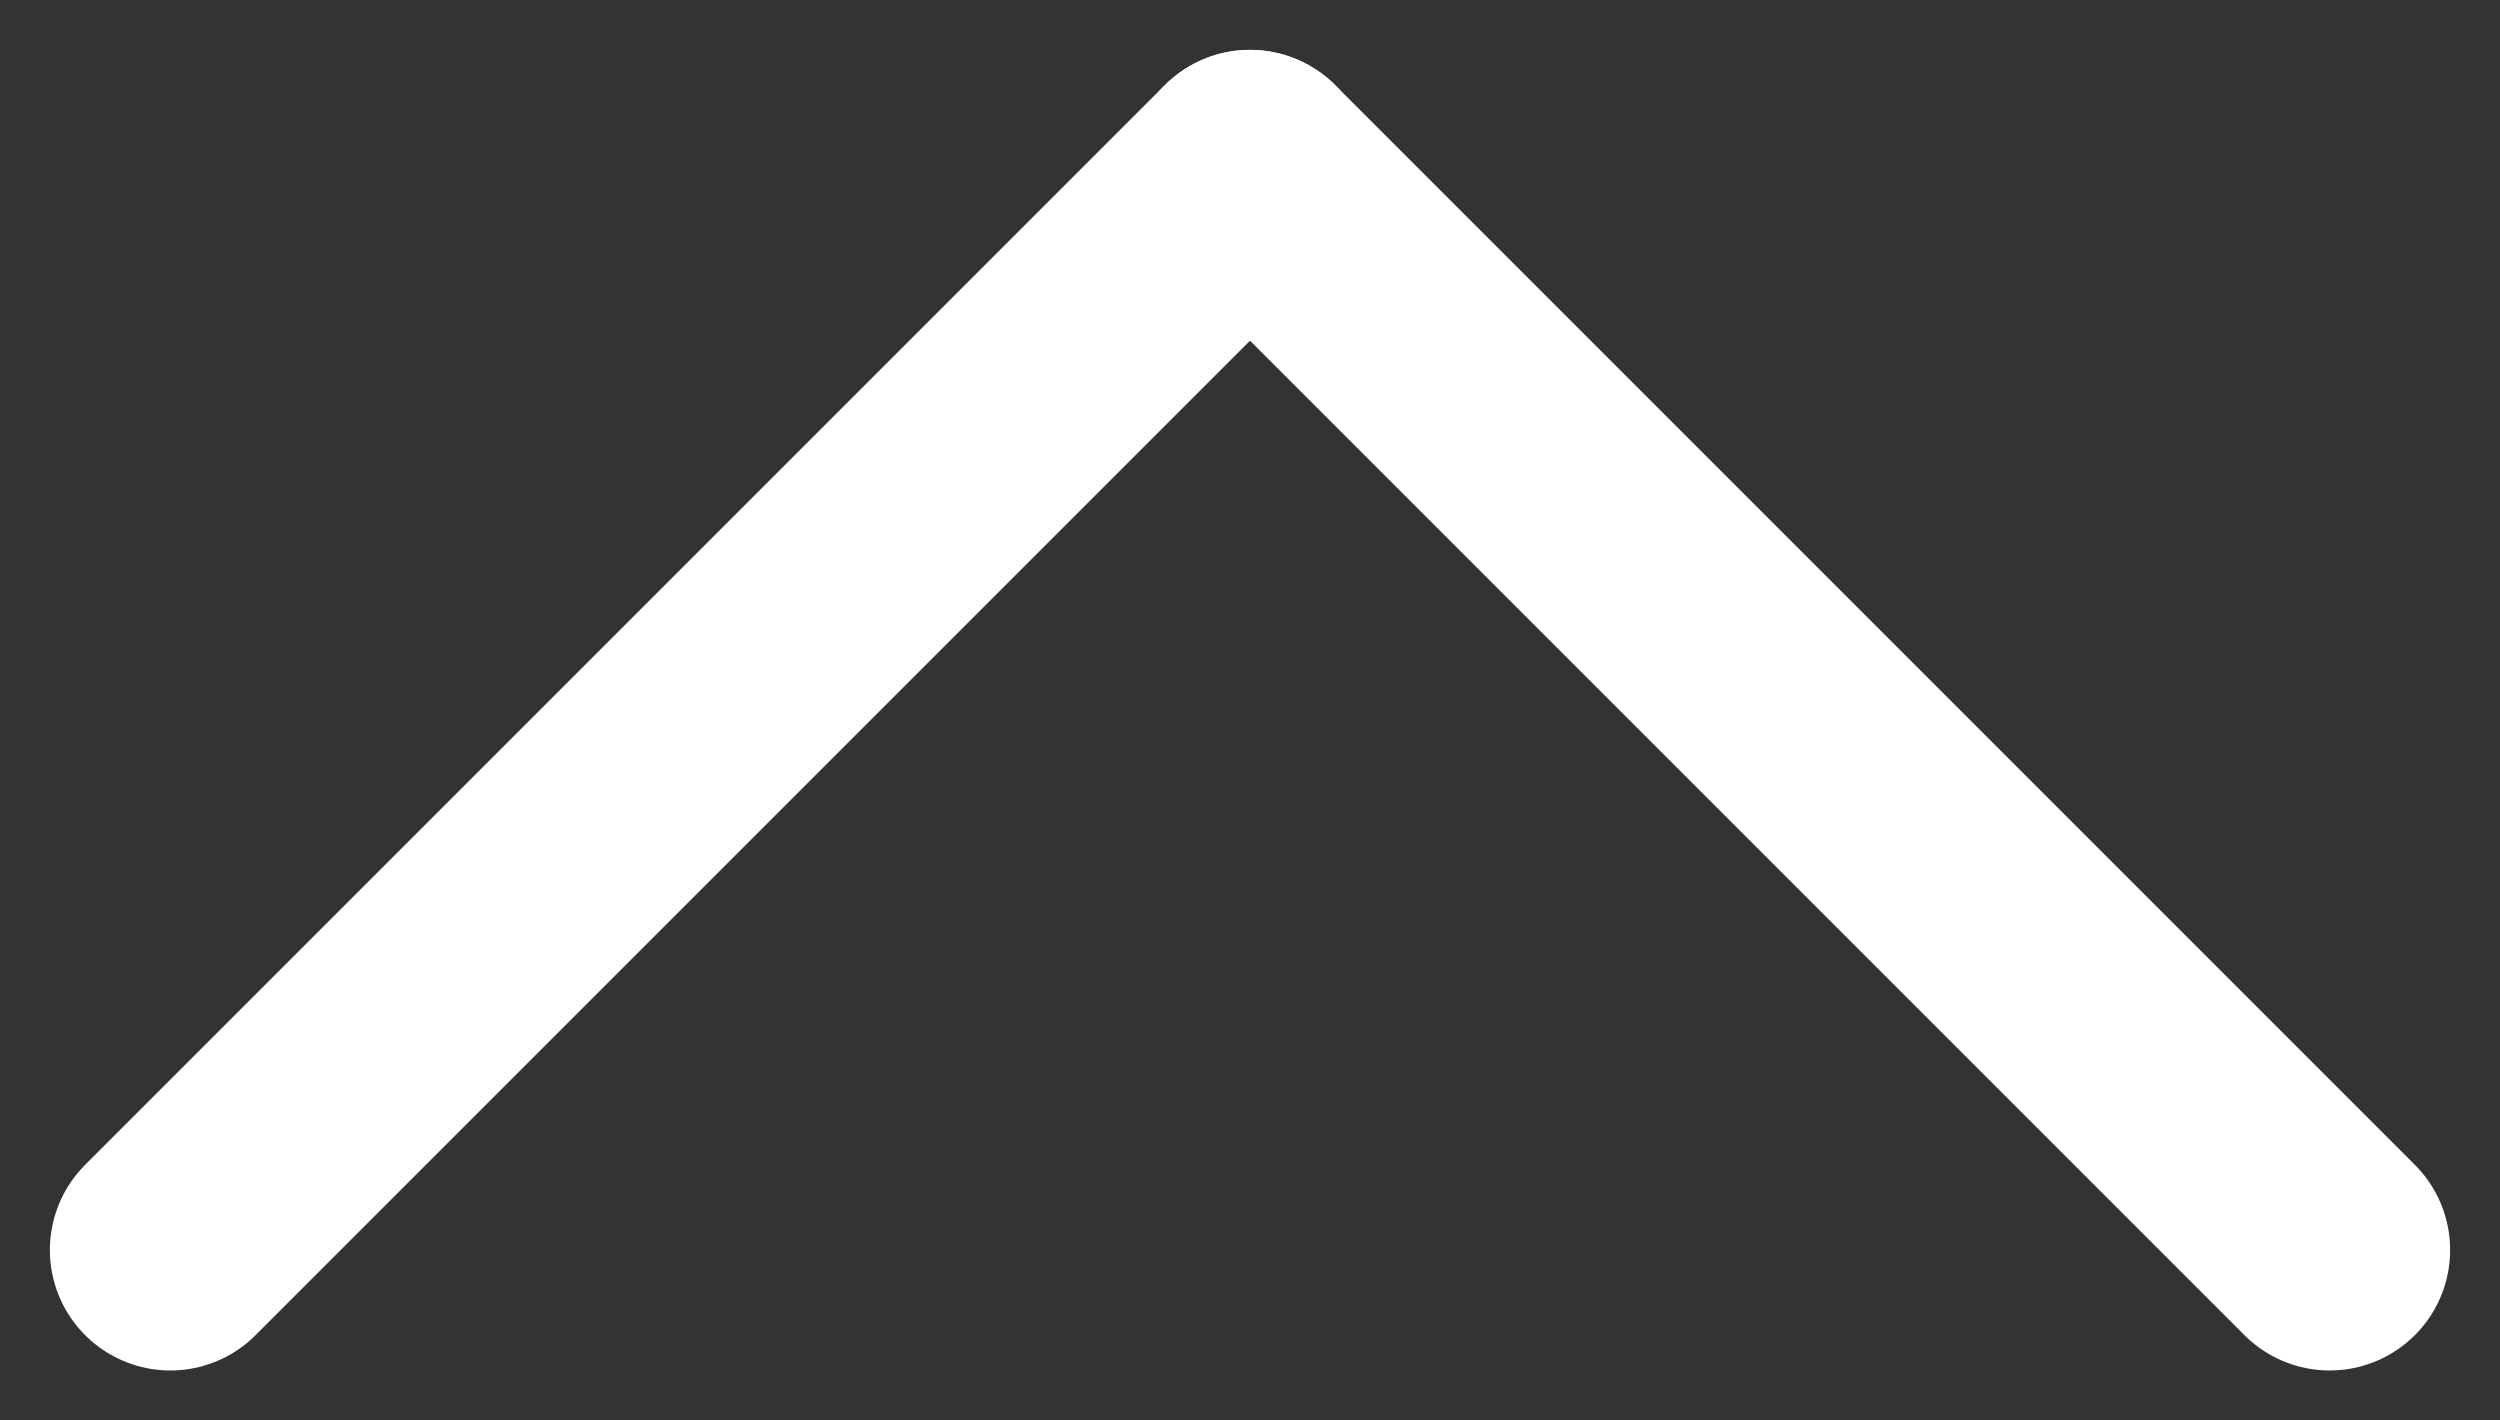<svg xmlns="http://www.w3.org/2000/svg" width="20.752" height="11.79" viewBox="0 0 20.752 11.79">
  <rect x="0" y="0" width="20.752" height="11.79" fill="#333333" stroke="none"/>
  <g id="quick-top" transform="translate(963.876 772.895) rotate(180)">
    <line id="선_5" data-name="선 5" x2="8.962" y2="8.962" transform="translate(944.538 762.519)" fill="none" stroke="#fff" stroke-linecap="round" stroke-width="2"/>
    <line id="선_6" data-name="선 6" x1="8.962" y2="8.962" transform="translate(953.5 762.519)" fill="none" stroke="#fff" stroke-linecap="round" stroke-width="2"/>
  </g>
</svg>

